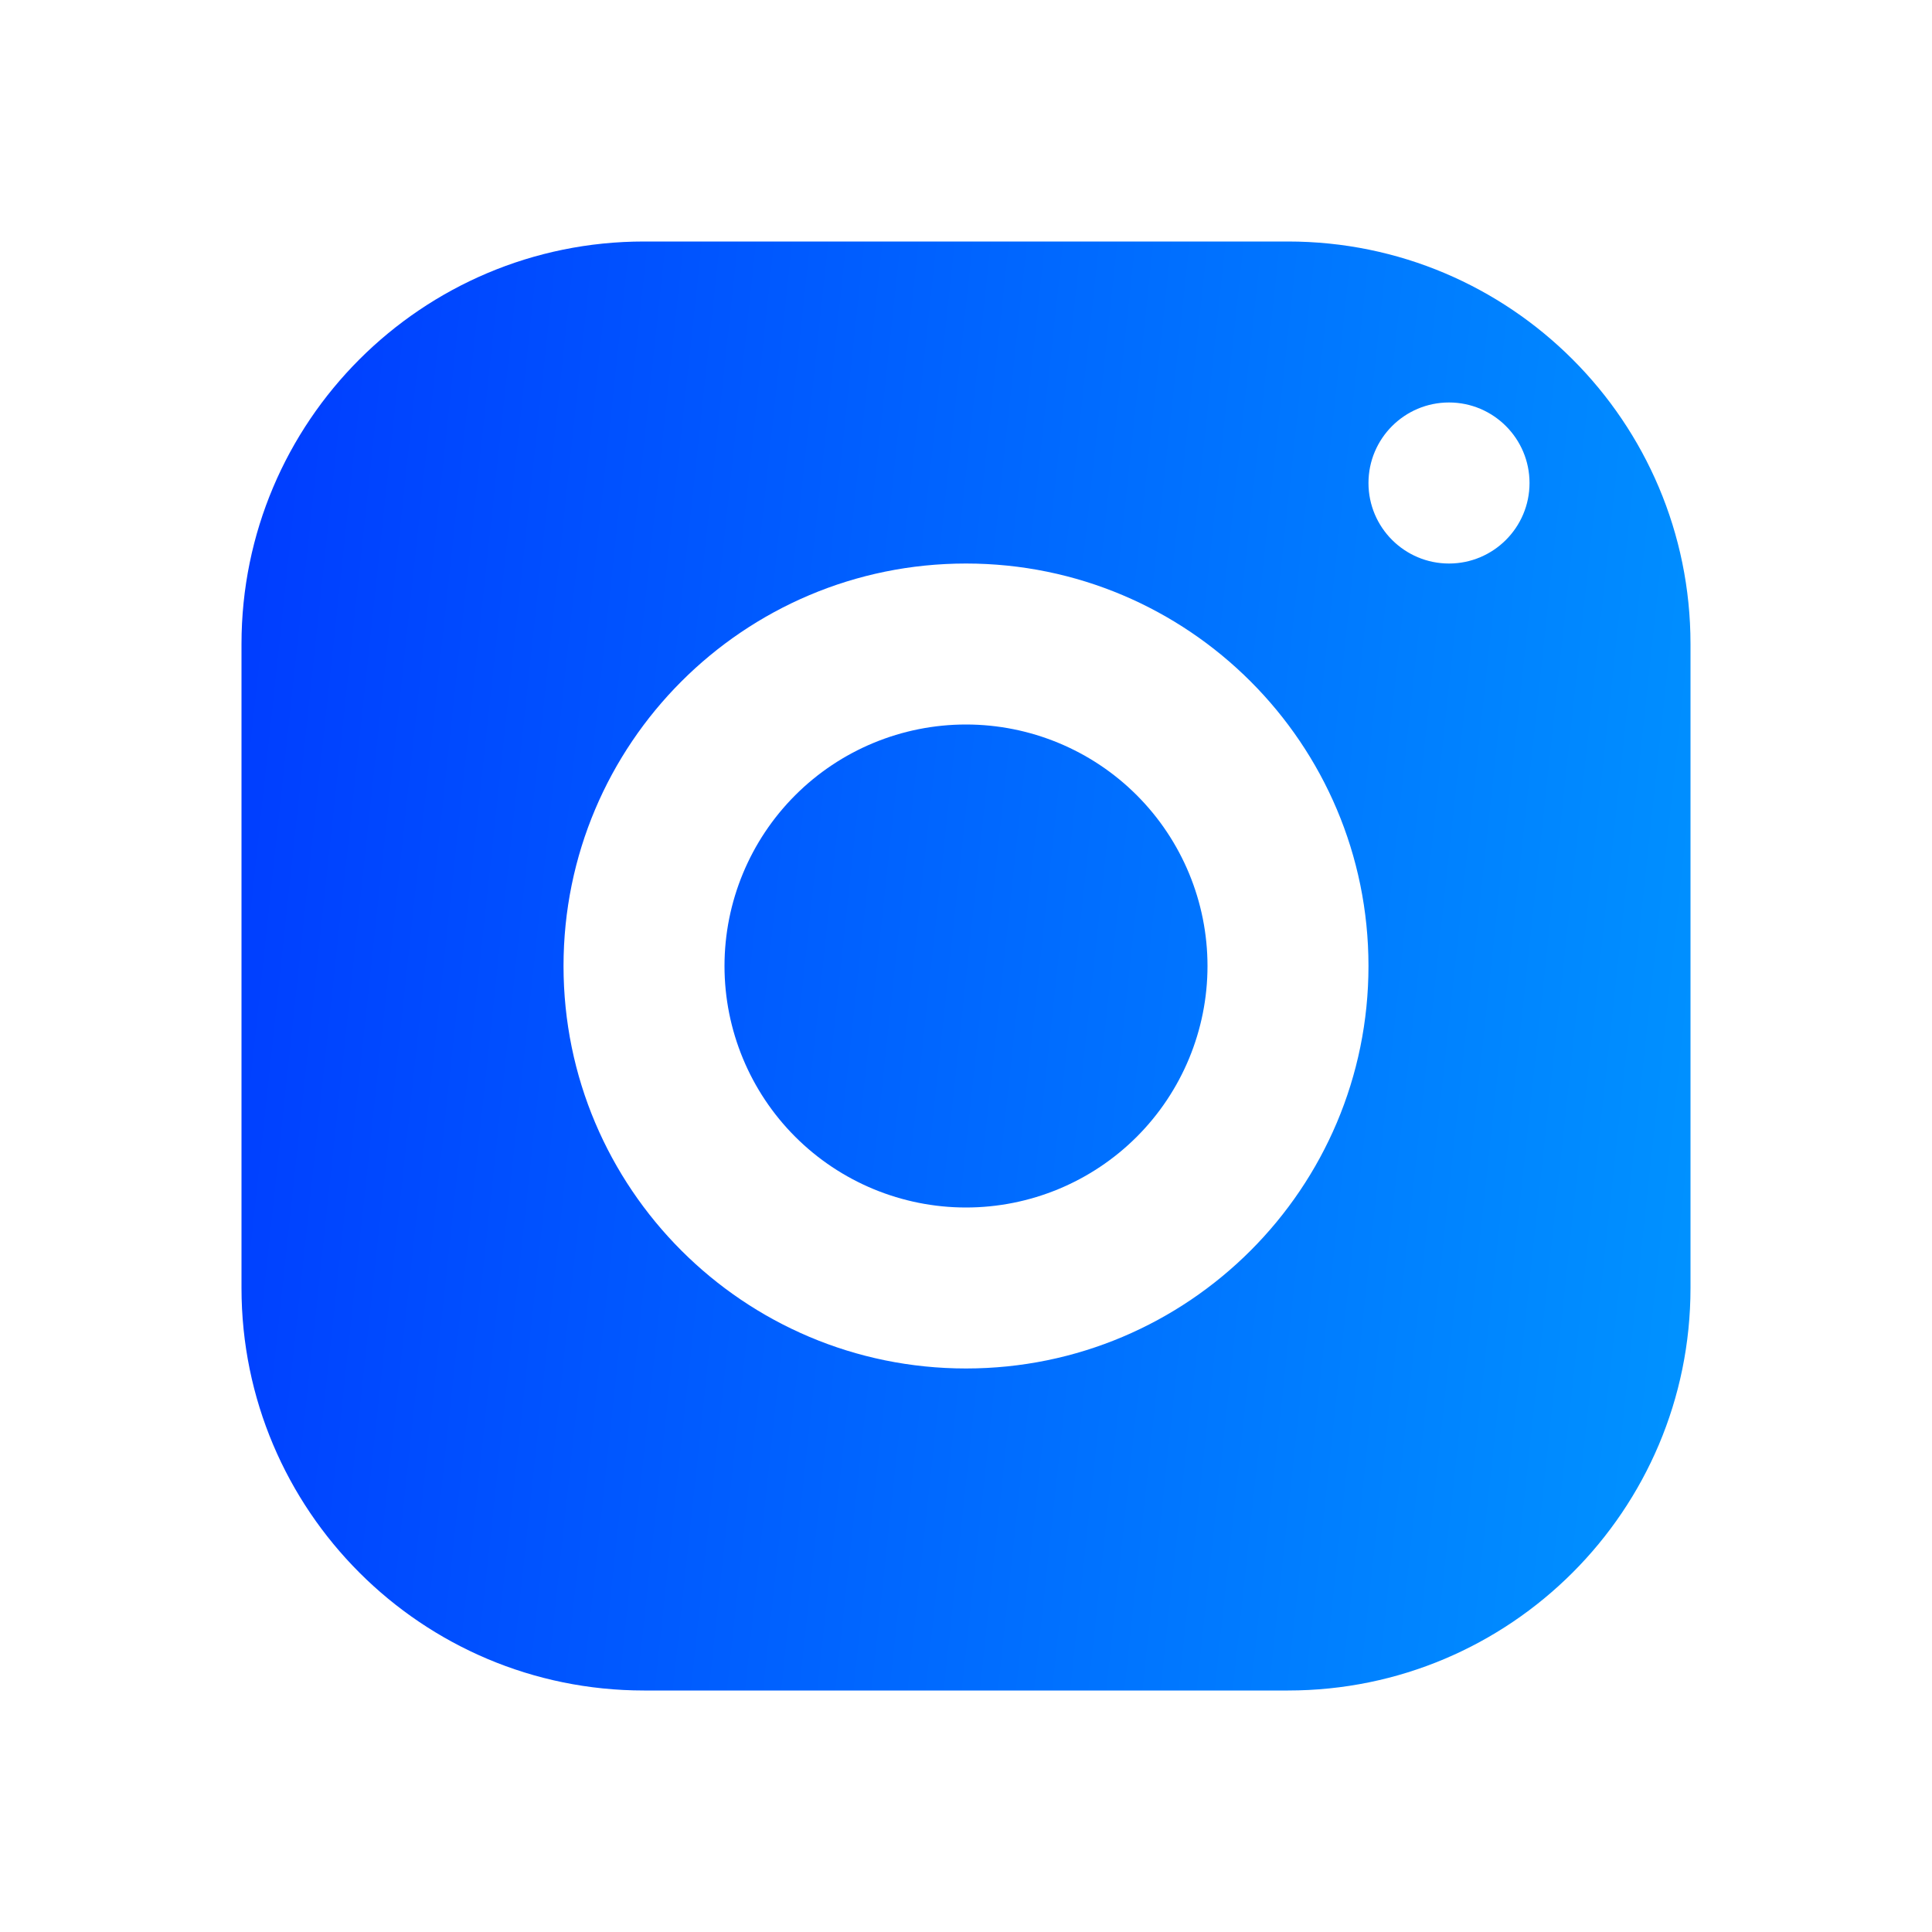 <?xml version="1.0" encoding="UTF-8"?> <svg xmlns="http://www.w3.org/2000/svg" width="28" height="28" viewBox="0 0 28 28" fill="none"> <path d="M9.333 3.5C6.112 3.5 3.5 6.112 3.5 9.333V18.667C3.5 21.888 6.112 24.5 9.333 24.5H18.667C21.888 24.5 24.5 21.888 24.5 18.667V9.333C24.5 6.112 21.888 3.5 18.667 3.5H9.333ZM21 5.833C21.644 5.833 22.167 6.356 22.167 7C22.167 7.644 21.644 8.167 21 8.167C20.356 8.167 19.833 7.644 19.833 7C19.833 6.356 20.356 5.833 21 5.833ZM14 8.167C17.221 8.167 19.833 10.779 19.833 14C19.833 17.221 17.221 19.833 14 19.833C10.779 19.833 8.167 17.221 8.167 14C8.167 10.779 10.779 8.167 14 8.167ZM14 10.5C13.072 10.5 12.181 10.869 11.525 11.525C10.869 12.181 10.5 13.072 10.5 14C10.5 14.928 10.869 15.819 11.525 16.475C12.181 17.131 13.072 17.5 14 17.5C14.928 17.5 15.819 17.131 16.475 16.475C17.131 15.819 17.5 14.928 17.5 14C17.5 13.072 17.131 12.181 16.475 11.525C15.819 10.869 14.928 10.5 14 10.5Z" fill="url(#paint0_linear_68_139)"></path> <defs> <linearGradient id="paint0_linear_68_139" x1="3.5" y1="-3.85" x2="31.193" y2="-0.876" gradientUnits="userSpaceOnUse"> <stop stop-color="#0038FF"></stop> <stop offset="1" stop-color="#00A3FF"></stop> </linearGradient> </defs> </svg> 